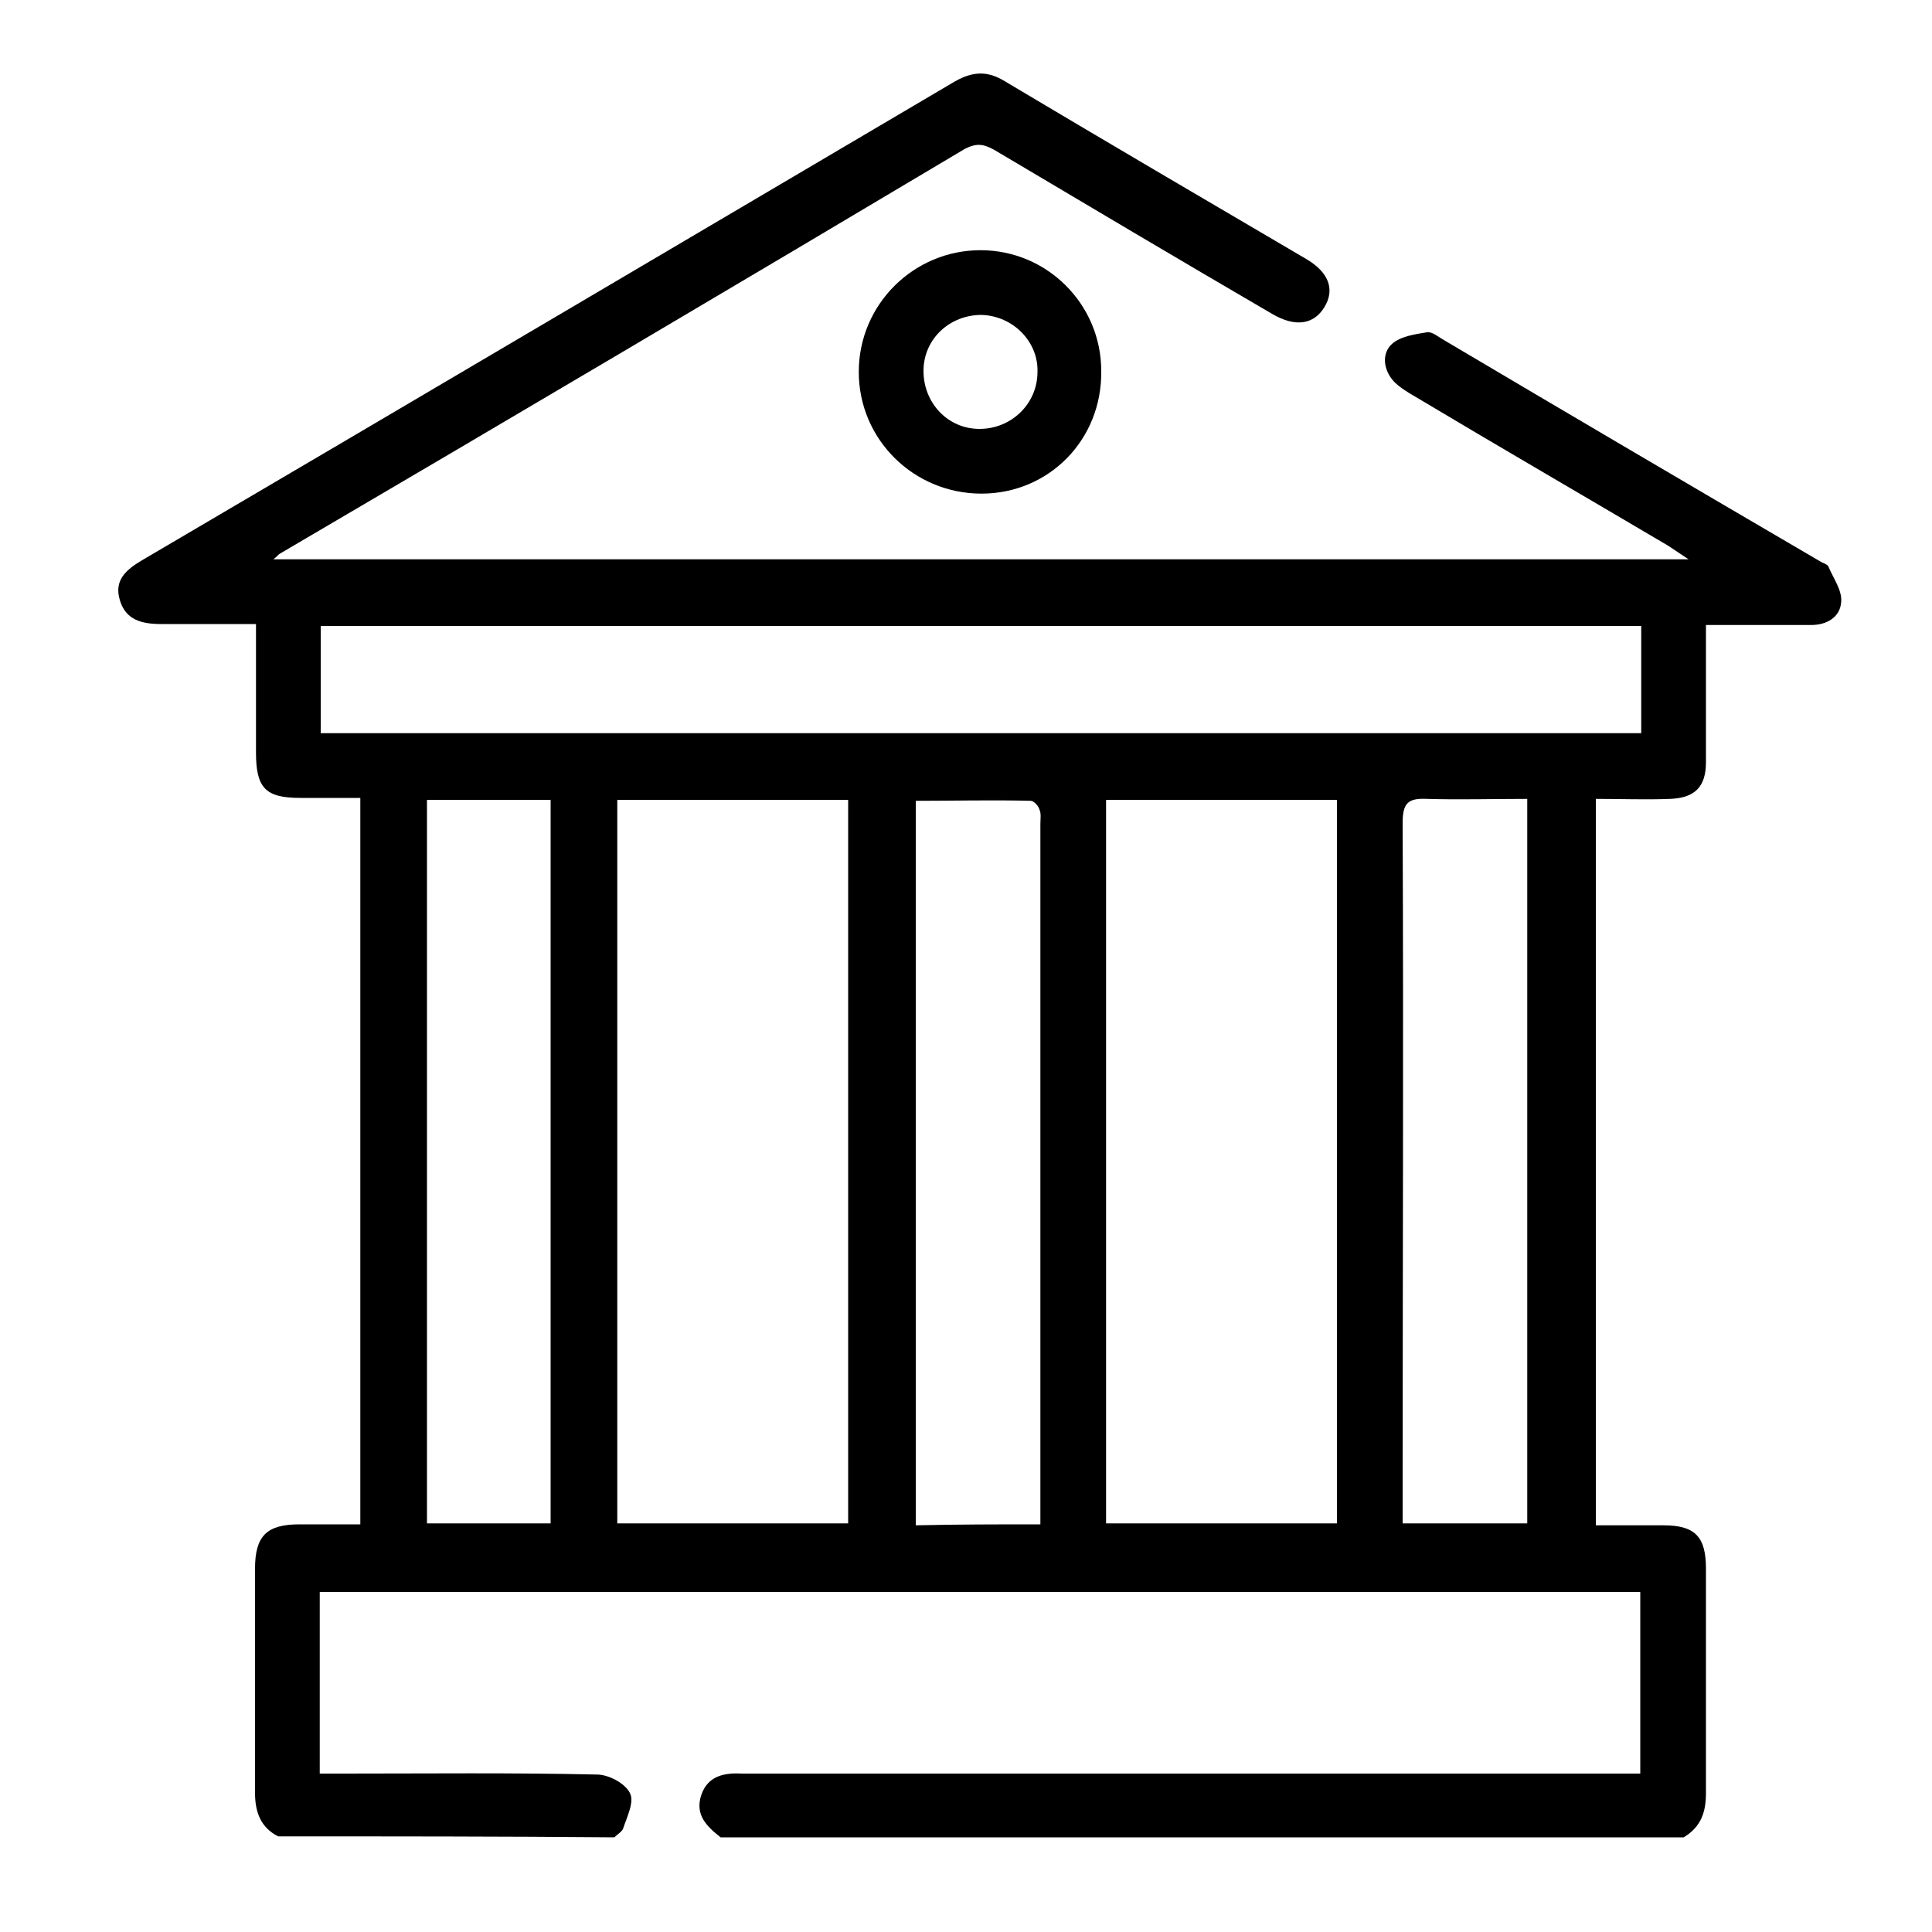 <?xml version="1.0" encoding="utf-8"?>
<!-- Generator: Adobe Illustrator 26.0.1, SVG Export Plug-In . SVG Version: 6.00 Build 0)  -->
<svg version="1.1" id="Layer_1" xmlns="http://www.w3.org/2000/svg" xmlns:xlink="http://www.w3.org/1999/xlink" x="0px" y="0px"
	 viewBox="0 0 200 200" style="enable-background:new 0 0 200 200;" xml:space="preserve">
<g>
	<path d="M28.8,190.1c-1.8-0.9-2.4-2.5-2.4-4.5c0-7.7,0-15.4,0-23.2c0-3.4,1.2-4.6,4.6-4.6c2,0,4.1,0,6.3,0c0-25,0-49.9,0-75.2
		c-2.1,0-4.1,0-6.2,0c-3.6,0-4.6-1-4.6-4.7c0-4.4,0-8.7,0-13.3c-3.4,0-6.6,0-9.8,0c-2,0-3.7-0.4-4.3-2.5C11.8,60.1,13,59,14.7,58
		C42.8,41.5,70.9,24.9,98.9,8.4c1.8-1,3.3-1.1,5.1,0c10.4,6.2,20.8,12.3,31.2,18.4c2.4,1.4,3,3.2,1.9,5c-1.1,1.8-3,2.1-5.4,0.7
		c-9.6-5.6-19.2-11.3-28.8-17c-1.1-0.6-1.8-0.7-3-0.1C76.4,29.4,52.7,43.4,29,57.3c-0.2,0.1-0.3,0.3-0.7,0.6c48.9,0,97.5,0,146.5,0
		c-0.9-0.6-1.5-1-2.1-1.4c-8.8-5.2-17.6-10.3-26.3-15.5c-0.7-0.4-1.5-0.9-2.1-1.5c-1.1-1.2-1.3-2.9-0.2-3.9c0.9-0.8,2.4-1,3.6-1.2
		c0.5-0.1,1.1,0.4,1.6,0.7c13,7.7,26.1,15.4,39.1,23c0.3,0.2,0.8,0.3,0.9,0.6c0.5,1.2,1.4,2.4,1.3,3.6c-0.1,1.6-1.5,2.4-3.1,2.4
		c-3.5,0-7,0-10.9,0c0,1.3,0,2.4,0,3.5c0,3.6,0,7.1,0,10.7c0,2.6-1.2,3.7-3.7,3.8c-2.5,0.1-5.1,0-7.7,0c0,25.2,0,50,0,75.2
		c2.4,0,4.7,0,7,0c3.3,0,4.4,1.2,4.4,4.5c0,7.7,0,15.4,0,23.2c0,2-0.5,3.5-2.3,4.6c-33.2,0-66.5,0-99.7,0c-1.4-1.1-2.7-2.3-2-4.4
		c0.7-2,2.4-2.3,4.3-2.2c0.6,0,1.2,0,1.7,0c29.5,0,59,0,88.5,0c0.9,0,1.7,0,2.7,0c0-6.4,0-12.5,0-18.8c-45.6,0-91.1,0-136.7,0
		c0,6.3,0,12.4,0,18.8c0.9,0,1.7,0,2.5,0c8.7,0,17.5-0.1,26.2,0.1c1.2,0,2.9,0.9,3.4,1.9c0.5,0.9-0.3,2.5-0.7,3.7
		c-0.1,0.3-0.6,0.6-0.9,0.9C52.1,190.1,40.4,190.1,28.8,190.1z M63.9,82.8c0,25.1,0,50,0,74.9c8,0,15.9,0,23.9,0c0-25,0-49.9,0-74.9
		C79.7,82.8,71.9,82.8,63.9,82.8z M114.5,82.8c0,25.1,0,50,0,74.9c8,0,15.9,0,23.9,0c0-25,0-49.9,0-74.9
		C130.4,82.8,122.6,82.8,114.5,82.8z M33.2,75.9c45.7,0,91.2,0,136.7,0c0-3.8,0-7.4,0-11.1c-45.6,0-91.1,0-136.7,0
		C33.2,68.6,33.2,72.2,33.2,75.9z M57,157.7c0-25.1,0-50,0-74.9c-4.4,0-8.6,0-12.8,0c0,25,0,49.9,0,74.9
		C48.5,157.7,52.7,157.7,57,157.7z M107.7,157.8c0-0.9,0-1.7,0-2.4c0-23.4,0-46.7,0-70.1c0-0.5,0.1-1.1-0.1-1.5
		c-0.1-0.4-0.6-0.9-0.9-0.9c-4-0.1-8,0-11.9,0c0,25.2,0,50.1,0,75C99.2,157.8,103.3,157.8,107.7,157.8z M158.1,157.7
		c0-25,0-49.9,0-75c-3.6,0-7,0.1-10.4,0c-2-0.1-2.5,0.5-2.5,2.5c0.1,23.4,0,46.7,0,70.1c0,0.8,0,1.6,0,2.4
		C149.7,157.7,153.9,157.7,158.1,157.7z"/>
	<path d="M101.6,51.1c-7,0-12.7-5.6-12.7-12.6c0-7,5.7-12.6,12.6-12.6c6.9,0,12.5,5.6,12.5,12.5C114.1,45.5,108.6,51.1,101.6,51.1z
		 M101.6,32.6c-3.3,0-6,2.5-6,5.8c0,3.3,2.5,6,5.8,6c3.3,0,6-2.6,6-5.9C107.5,35.4,104.9,32.7,101.6,32.6z"/>
</g>
</svg>
